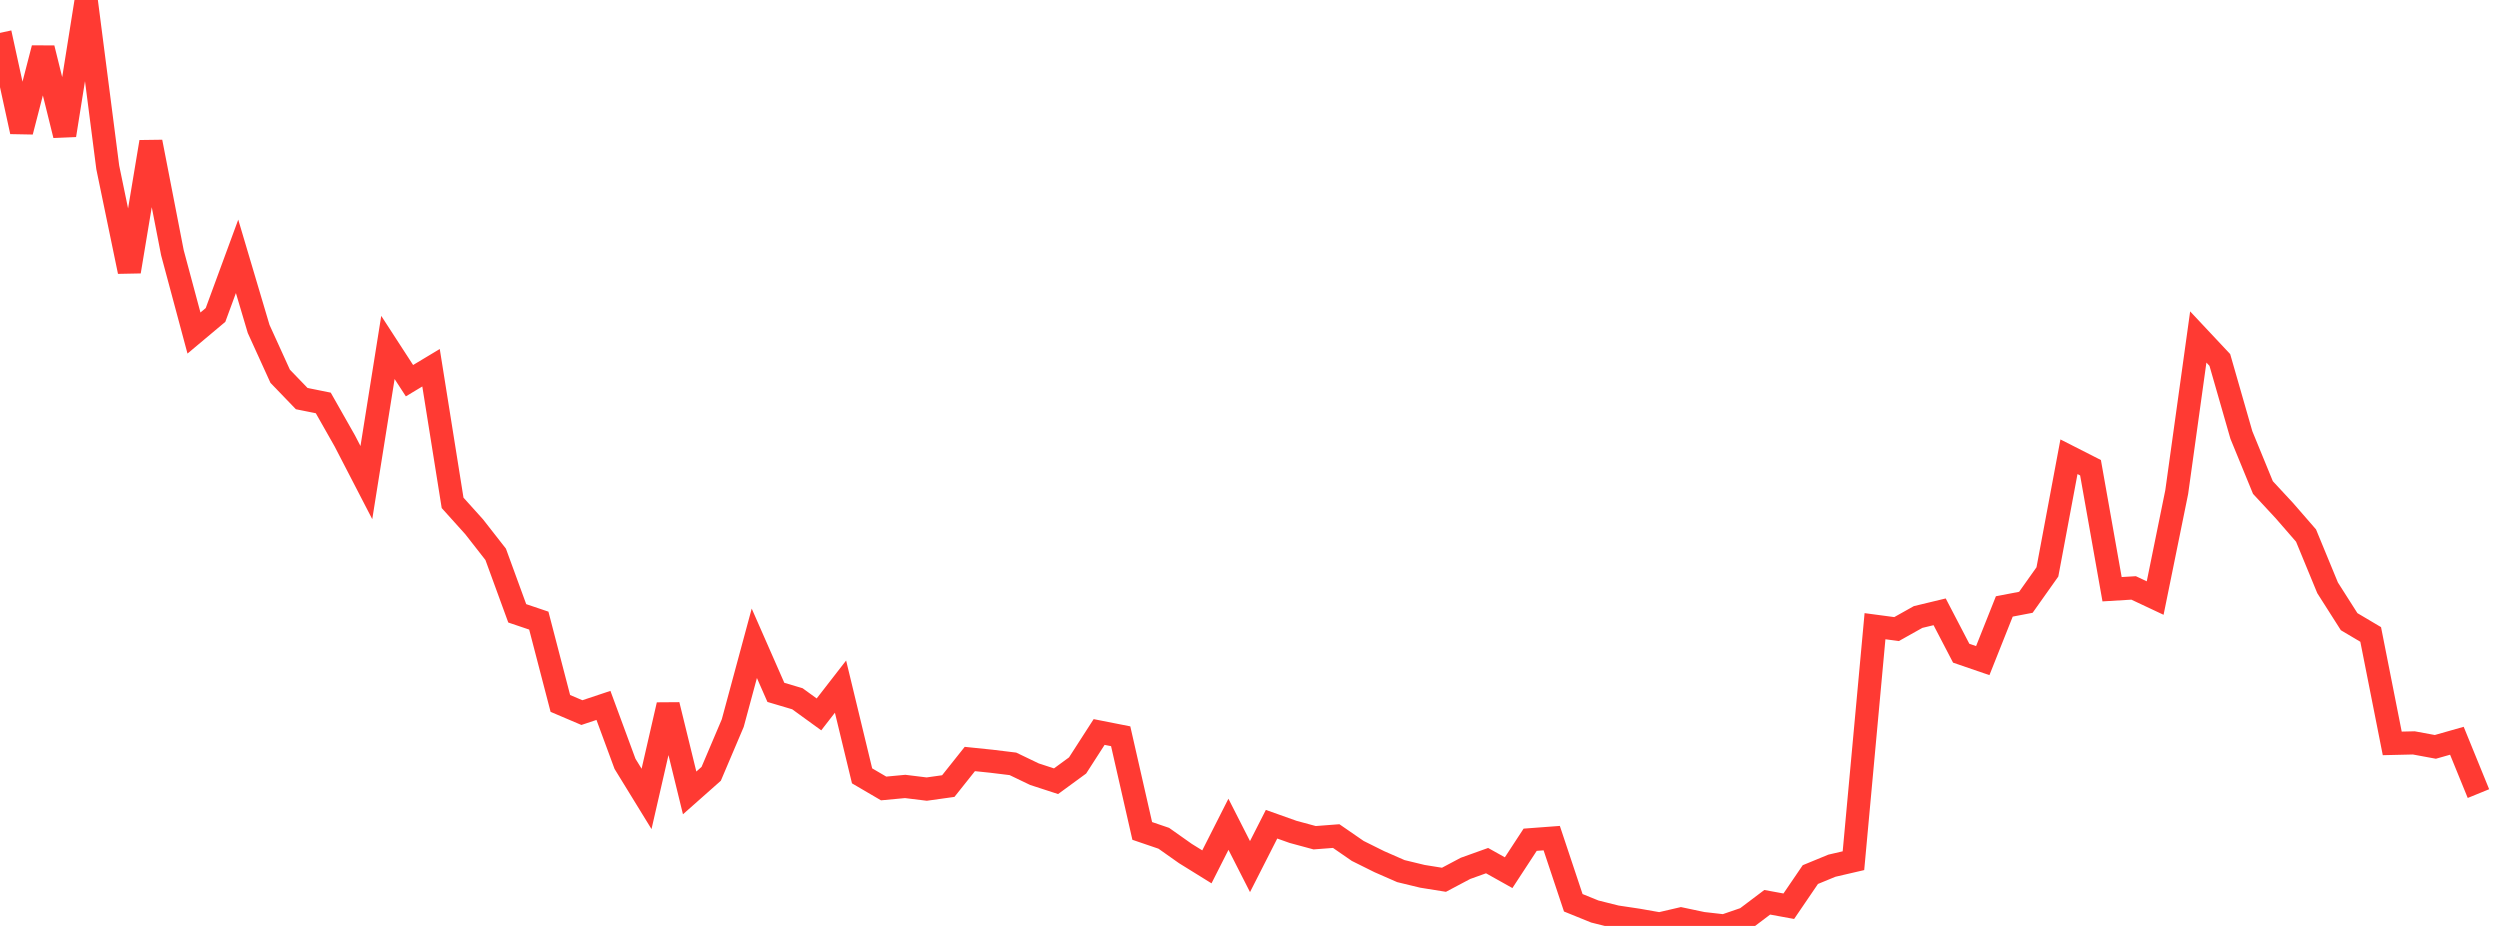 <?xml version="1.0" standalone="no"?>
<!DOCTYPE svg PUBLIC "-//W3C//DTD SVG 1.1//EN" "http://www.w3.org/Graphics/SVG/1.1/DTD/svg11.dtd">

<svg width="135" height="50" viewBox="0 0 135 50" preserveAspectRatio="none" 
  xmlns="http://www.w3.org/2000/svg"
  xmlns:xlink="http://www.w3.org/1999/xlink">


<polyline points="0.0, 1.776 1.164, 7.109 2.328, 2.603 3.491, 7.303 4.655, 0.0 5.819, 9.039 6.983, 14.663 8.147, 7.664 9.31, 13.646 10.474, 17.984 11.638, 17.008 12.802, 13.843 13.966, 17.761 15.129, 20.317 16.293, 21.525 17.457, 21.759 18.621, 23.812 19.784, 26.06 20.948, 18.762 22.112, 20.557 23.276, 19.858 24.44, 27.154 25.603, 28.445 26.767, 29.934 27.931, 33.12 29.095, 33.513 30.259, 37.985 31.422, 38.48 32.586, 38.092 33.75, 41.246 34.914, 43.141 36.078, 38.065 37.241, 42.817 38.405, 41.786 39.569, 39.047 40.733, 34.738 41.897, 37.388 43.06, 37.733 44.224, 38.577 45.388, 37.077 46.552, 41.896 47.716, 42.577 48.879, 42.468 50.043, 42.611 51.207, 42.448 52.371, 40.986 53.534, 41.106 54.698, 41.248 55.862, 41.807 57.026, 42.186 58.19, 41.334 59.353, 39.528 60.517, 39.758 61.681, 44.87 62.845, 45.267 64.009, 46.089 65.172, 46.81 66.336, 44.511 67.5, 46.796 68.664, 44.508 69.828, 44.922 70.991, 45.237 72.155, 45.148 73.319, 45.951 74.483, 46.53 75.647, 47.04 76.81, 47.321 77.974, 47.508 79.138, 46.891 80.302, 46.474 81.466, 47.125 82.629, 45.346 83.793, 45.259 84.957, 48.75 86.121, 49.222 87.284, 49.513 88.448, 49.687 89.612, 49.892 90.776, 49.622 91.94, 49.868 93.103, 50.0 94.267, 49.601 95.431, 48.723 96.595, 48.936 97.759, 47.227 98.922, 46.748 100.086, 46.478 101.25, 33.815 102.414, 33.97 103.578, 33.318 104.741, 33.038 105.905, 35.273 107.069, 35.673 108.233, 32.747 109.397, 32.524 110.56, 30.883 111.724, 24.665 112.888, 25.257 114.052, 31.818 115.216, 31.748 116.379, 32.295 117.543, 26.572 118.707, 18.197 119.871, 19.438 121.034, 23.488 122.198, 26.326 123.362, 27.581 124.526, 28.92 125.69, 31.743 126.853, 33.57 128.017, 34.26 129.181, 40.143 130.345, 40.116 131.509, 40.331 132.672, 40.001 133.836, 42.854" fill="none" stroke="#ff3a33" stroke-width="1.25"/>

</svg>